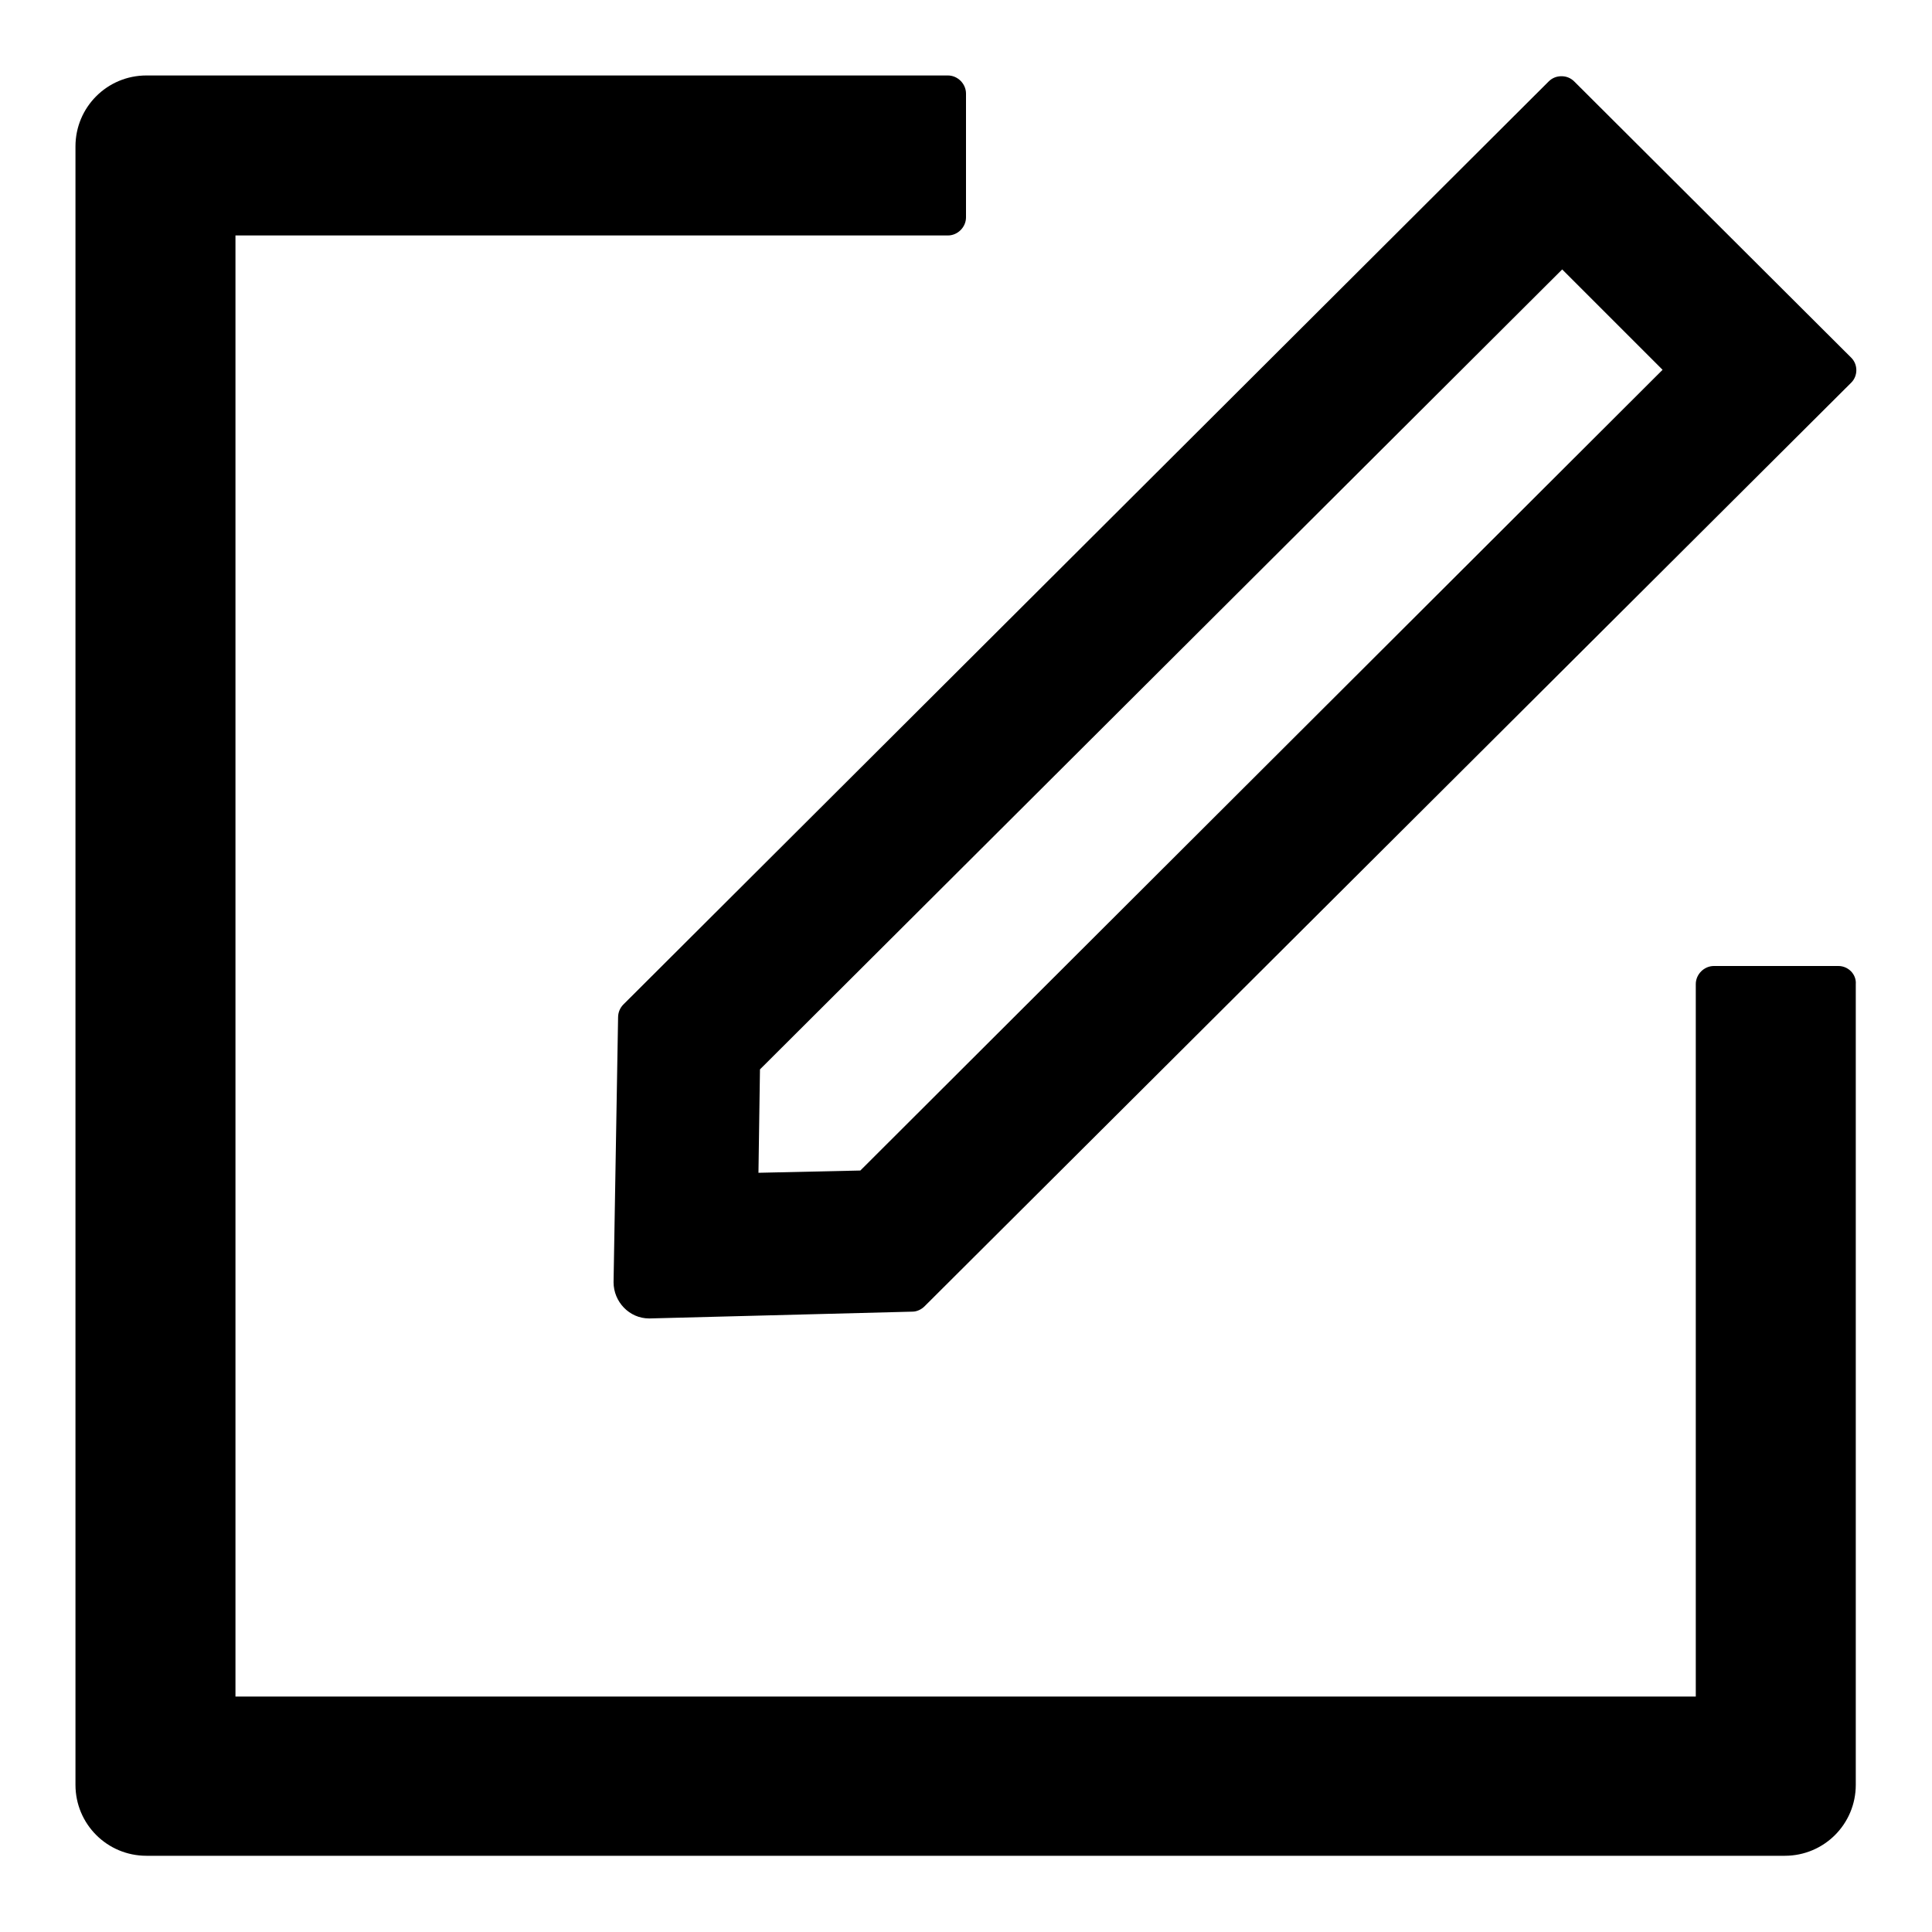 <?xml version="1.0" encoding="utf-8"?>
<!-- Svg Vector Icons : http://www.onlinewebfonts.com/icon -->
<!DOCTYPE svg PUBLIC "-//W3C//DTD SVG 1.1//EN" "http://www.w3.org/Graphics/SVG/1.1/DTD/svg11.dtd">
<svg version="1.1" xmlns="http://www.w3.org/2000/svg" xmlns:xlink="http://www.w3.org/1999/xlink" x="0px" y="0px" viewBox="0 0 256 256" enable-background="new 0 0 256 256" xml:space="preserve">
<g> <path fill="#000000" d="M243.6,128h-16.5c-1.3,0-2.4,1.1-2.4,2.4v94.4H31.2V31.2h94.4c1.3,0,2.4-1.1,2.4-2.4V12.4 c0-1.3-1.1-2.4-2.4-2.4H19.4c-5.2,0-9.4,4.2-9.4,9.4v217.1c0,5.2,4.2,9.4,9.4,9.4h217.1c5.2,0,9.4-4.2,9.4-9.4V130.4 C246,129.1,244.9,128,243.6,128z"/> <path fill="#000000" d="M81.9,134.8l-0.6,35.1c0,2.6,2.1,4.8,4.7,4.8h0.1l34.8-0.9c0.6,0,1.2-0.3,1.6-0.7L245.3,50.7 c0.9-0.9,0.9-2.4,0-3.3l-36.7-36.6c-0.5-0.5-1.1-0.7-1.7-0.7c-0.6,0-1.2,0.2-1.7,0.7L82.6,133.1C82.2,133.5,81.9,134.1,81.9,134.8 L81.9,134.8z M100.7,141.7L207,35.7L220.3,49L114,155.1l-13.5,0.3L100.7,141.7z"/></g>
</svg>